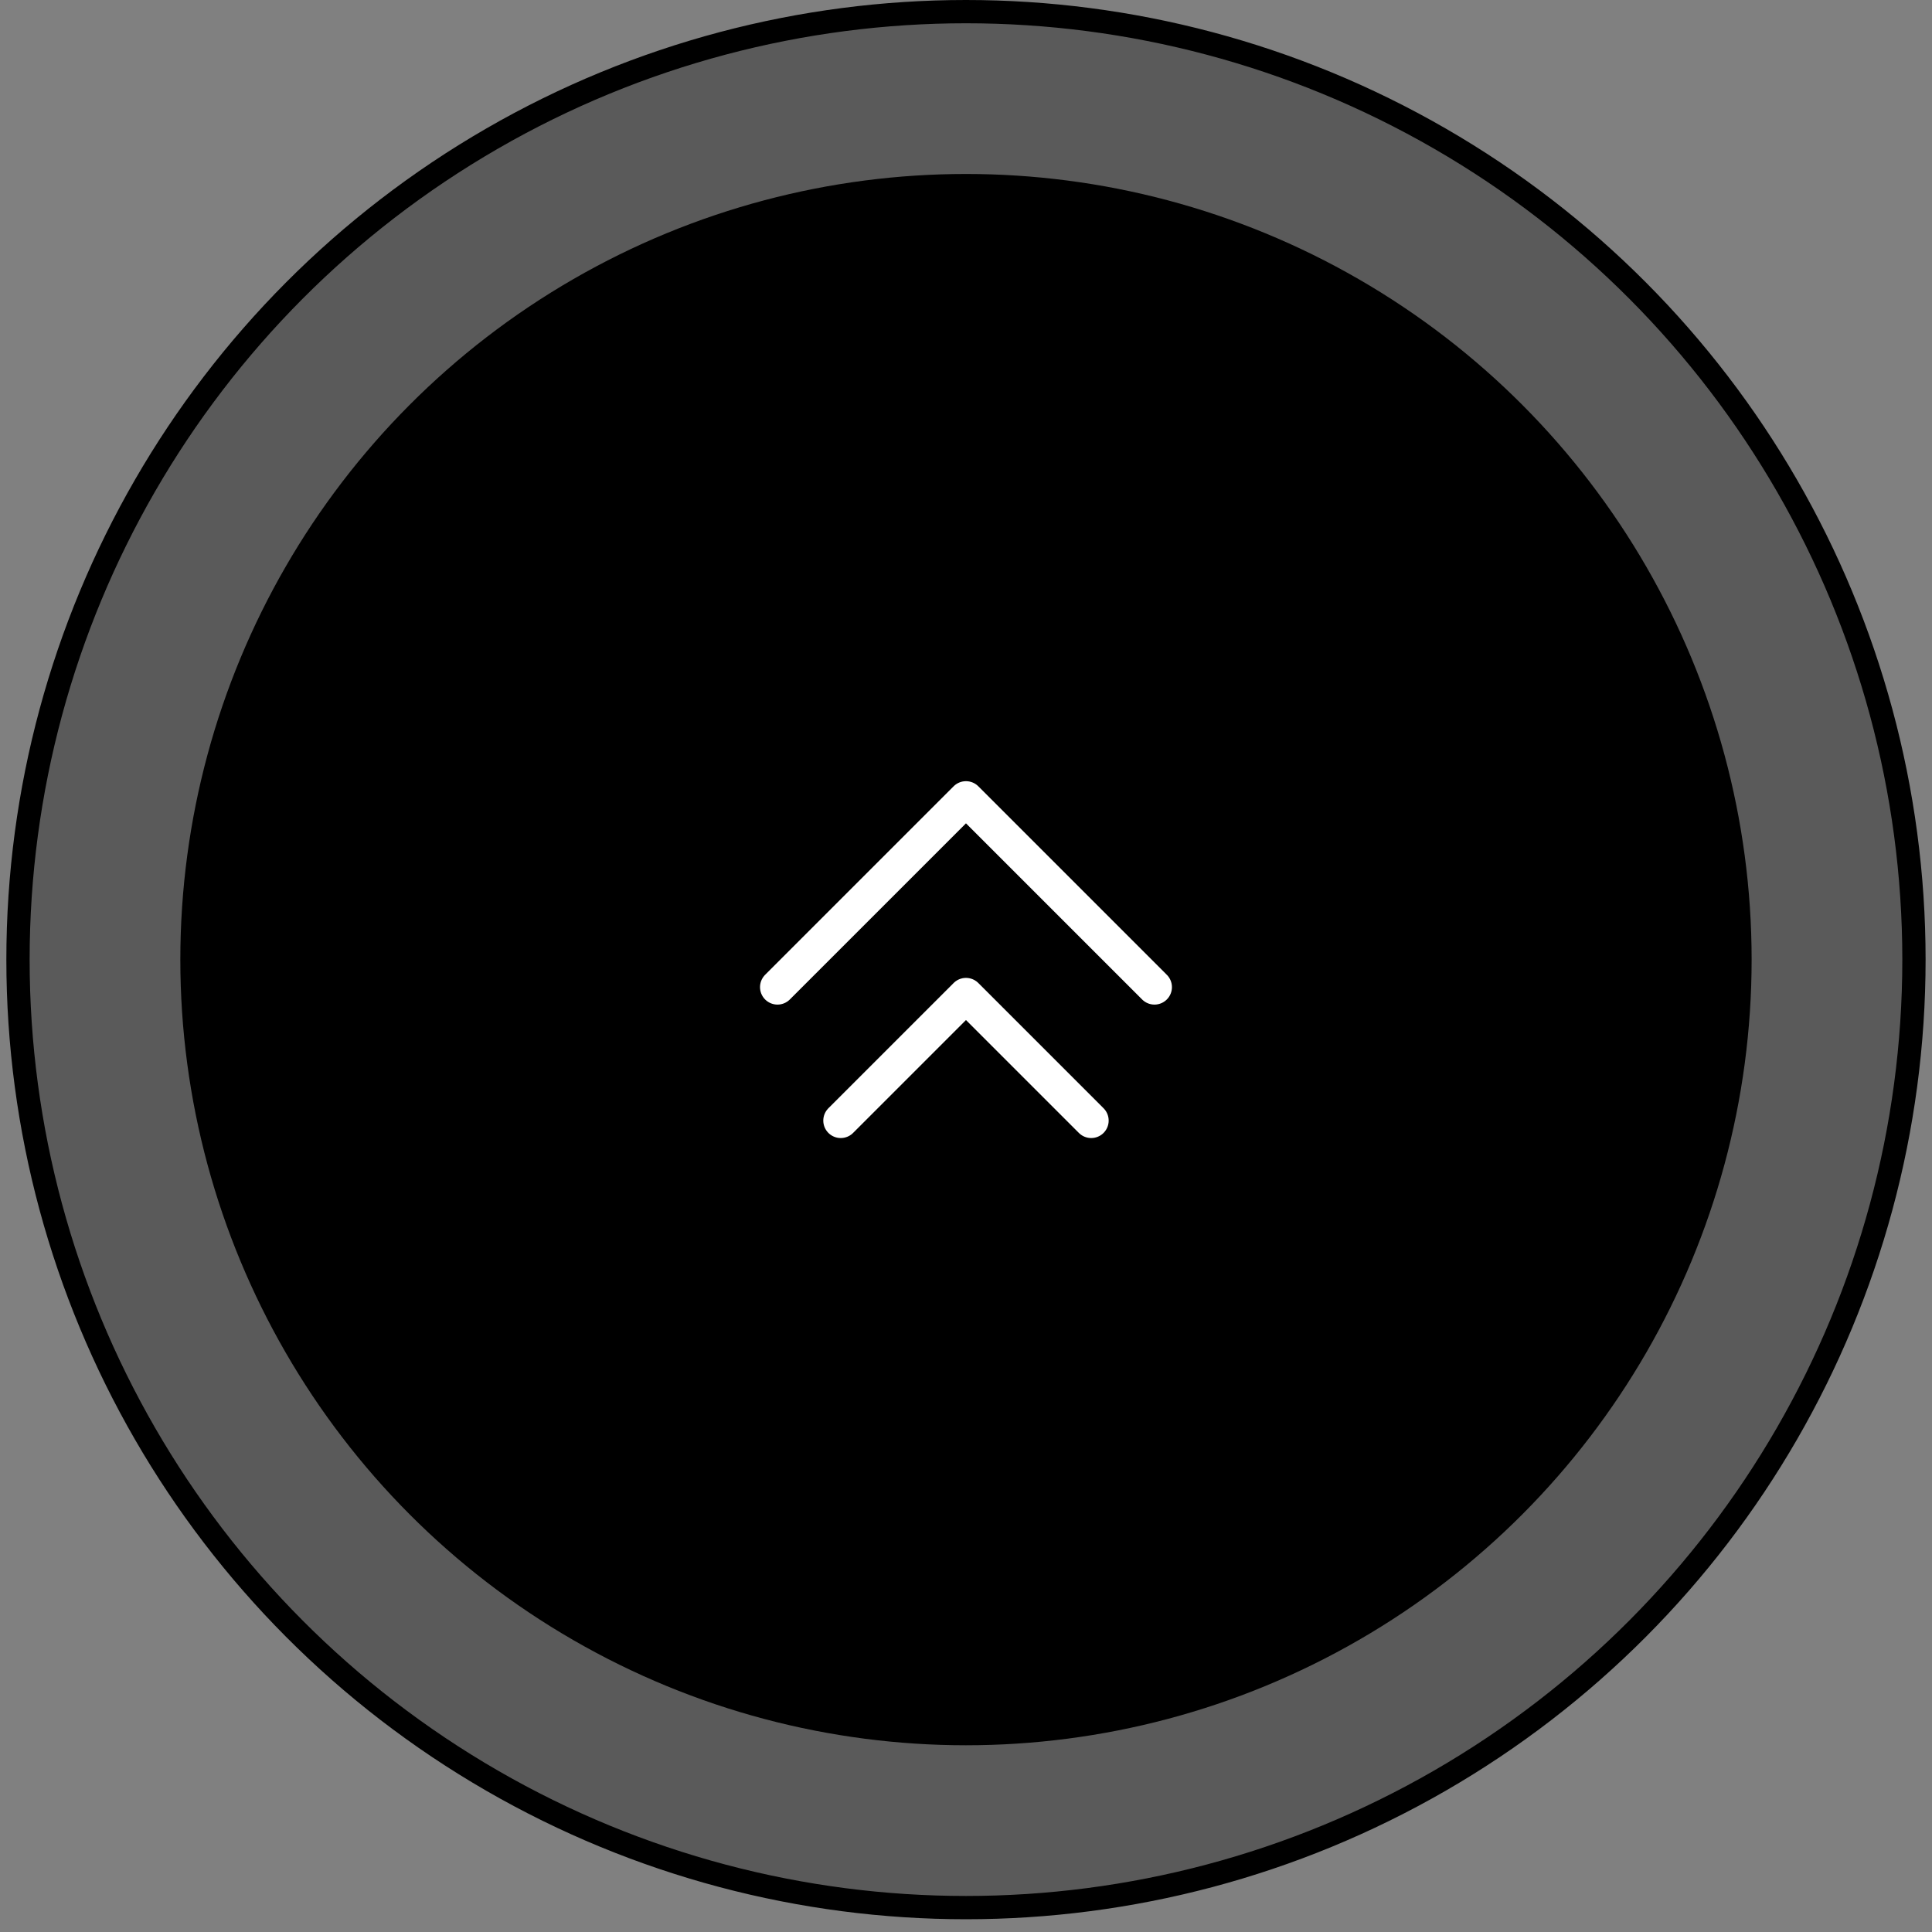 <svg width="83" height="83" viewBox="0 0 83 83" fill="none" xmlns="http://www.w3.org/2000/svg">
<rect x="0" y="0" width="83" height="83" fill="#808080" stroke="none"/>
<circle cx="41.499" cy="41.226" r="40.726" fill="black" fill-opacity="0.3" stroke="black"/>
<circle cx="41.499" cy="41.226" r="33.752" fill="black"/>
<path d="M49.597 42.408L41.499 34.31L33.401 42.408" stroke="white" stroke-width="1.5" stroke-linecap="round" stroke-linejoin="round"/>
<path d="M46.879 48.141L41.499 42.761L36.119 48.141" stroke="white" stroke-width="1.5" stroke-linecap="round" stroke-linejoin="round"/>
</svg>
